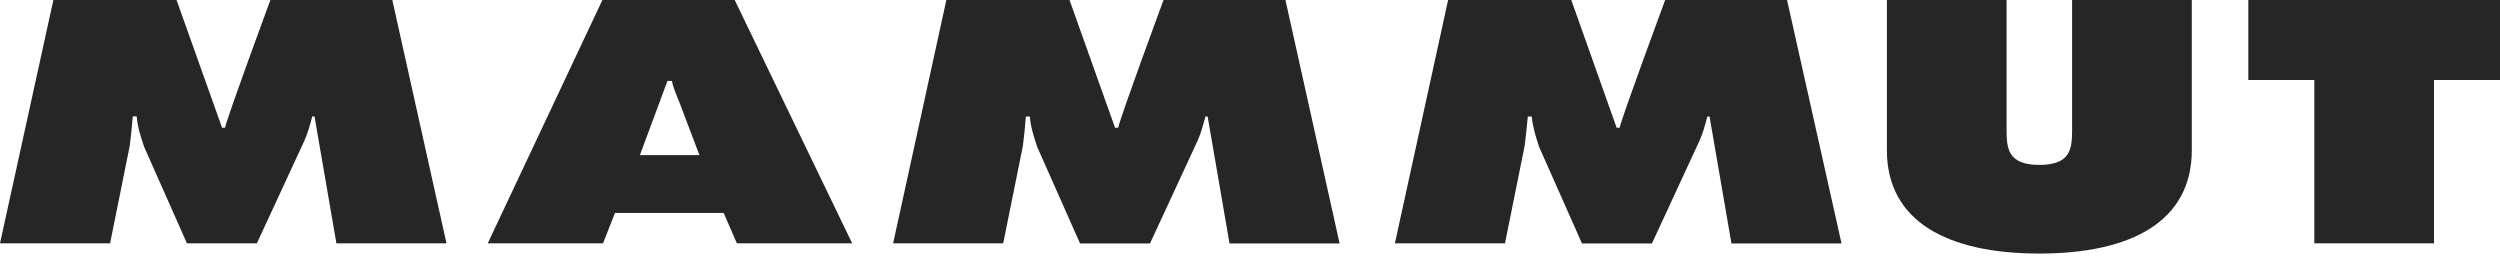 <svg xmlns="http://www.w3.org/2000/svg" width="419" height="43" viewBox="0 0 419 43" fill="none"><g clip-path="url(#clip0_20099_3217)"><path fill-rule="evenodd" clip-rule="evenodd" d="M0 40.781H18.45L21.75 24.416C21.961 22.806 22.119 21.116 22.251 19.506H22.911C23.043 21.248 23.571 22.858 24.152 24.601L31.331 40.781H43.051L51.022 23.571C51.603 22.278 51.972 20.879 52.342 19.506H52.712L56.38 40.781H74.831L65.751 0H45.321C45.321 0 38.062 19.638 37.719 21.407H37.218L29.589 0H8.948L0 40.781Z" fill="#262626"></path><path fill-rule="evenodd" clip-rule="evenodd" d="M103.074 35.687L101.068 40.781H81.747L100.962 0H123.135L142.825 40.781H123.504L121.287 35.687H103.048H103.074ZM111.864 13.567L107.245 25.999C117.196 25.999 117.222 25.999 117.222 25.999L114.503 18.82C113.923 17.078 112.972 15.309 112.603 13.567H111.864Z" fill="#262626"></path><path fill-rule="evenodd" clip-rule="evenodd" d="M347.284 0V21.644C347.284 24.838 347.125 27.636 341.793 27.636C336.462 27.636 336.303 24.812 336.303 21.644V0H316.243V25.181C316.243 37.086 326.352 42.496 341.793 42.496C357.235 42.496 367.344 37.086 367.344 25.181V0H347.284Z" fill="#262626"></path><path fill-rule="evenodd" clip-rule="evenodd" d="M376.82 13.409H387.88V40.781H407.94V13.409H419V0H376.82V13.409Z" fill="#262626"></path><path fill-rule="evenodd" clip-rule="evenodd" d="M149.688 40.781H168.138L171.438 24.442C171.649 22.806 171.807 21.143 171.939 19.533H172.599C172.731 21.248 173.259 22.885 173.84 24.627L181.019 40.807H192.739L200.71 23.598C201.291 22.304 201.66 20.905 202.03 19.533H202.4L206.068 40.807H224.519L215.439 0H195.009C195.009 0 187.75 19.638 187.407 21.407H186.879L179.251 0H158.61L149.688 40.781Z" fill="#262626"></path><path fill-rule="evenodd" clip-rule="evenodd" d="M233.784 40.781H252.234L255.533 24.442C255.745 22.806 255.903 21.143 256.061 19.533H256.721C256.88 21.248 257.381 22.885 257.962 24.627L265.141 40.807H276.861L284.832 23.598C285.413 22.304 285.783 20.905 286.152 19.533H286.522L290.191 40.807H308.641L299.508 0H279.078C279.078 0 271.819 19.638 271.45 21.407H270.948L263.346 0H242.705L233.784 40.781Z" fill="#262626"></path></g><defs><clipPath id="clip0_20099_3217"><rect width="419" height="42.496" fill="white"></rect></clipPath></defs></svg>